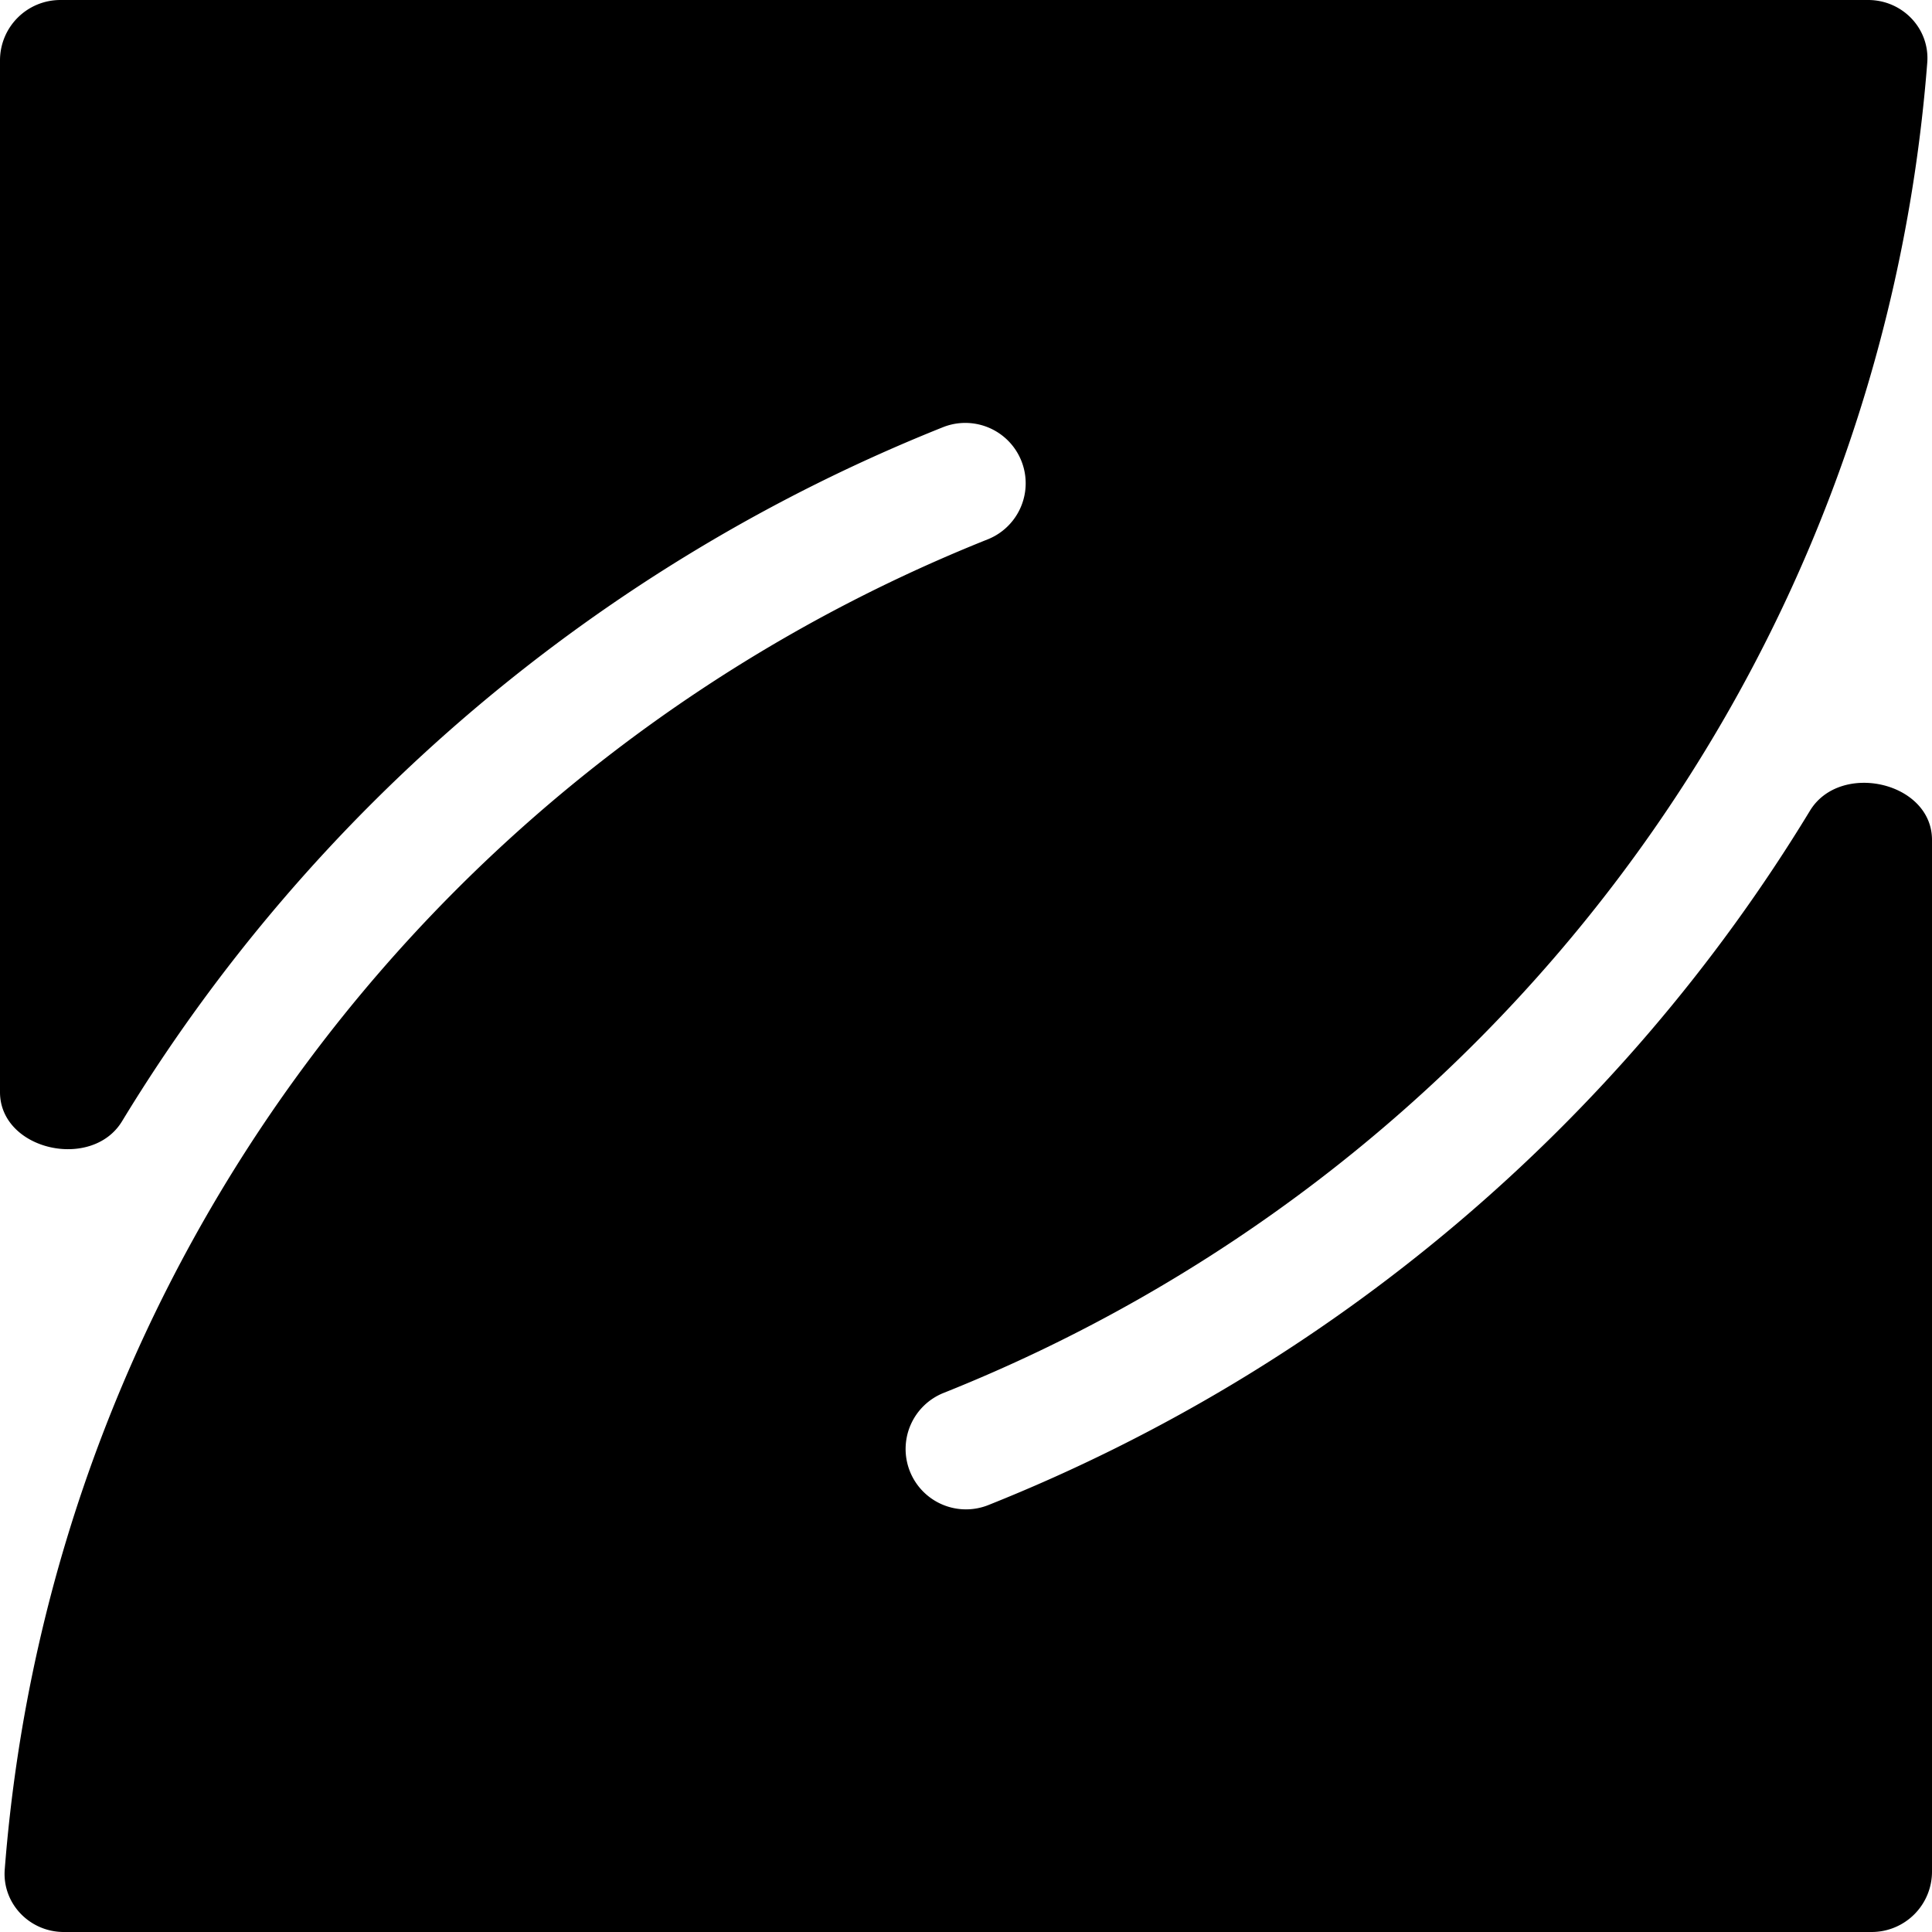 <svg xmlns="http://www.w3.org/2000/svg" width="64" height="64" fill="none"><path fill="#000" d="M30.142 48.741a2 2 0 0 1 1.117-2.599C49.252 38.964 62.28 22.188 63.843 2.074 63.93.944 63.019 0 61.885 0H2a2 2 0 0 0-2 2v34.177c0 1.925 3.044 2.61 4.043.966 6.276-10.334 15.828-18.457 27.216-23a2 2 0 0 1 1.482 3.715C14.748 25.036 1.72 41.812.157 61.926.07 63.056.981 64 2.115 64H62a2 2 0 0 0 2-2V27.823c0-1.925-3.044-2.61-4.043-.966-6.276 10.334-15.828 18.457-27.216 23a2 2 0 0 1-2.599-1.116Z"/></svg>